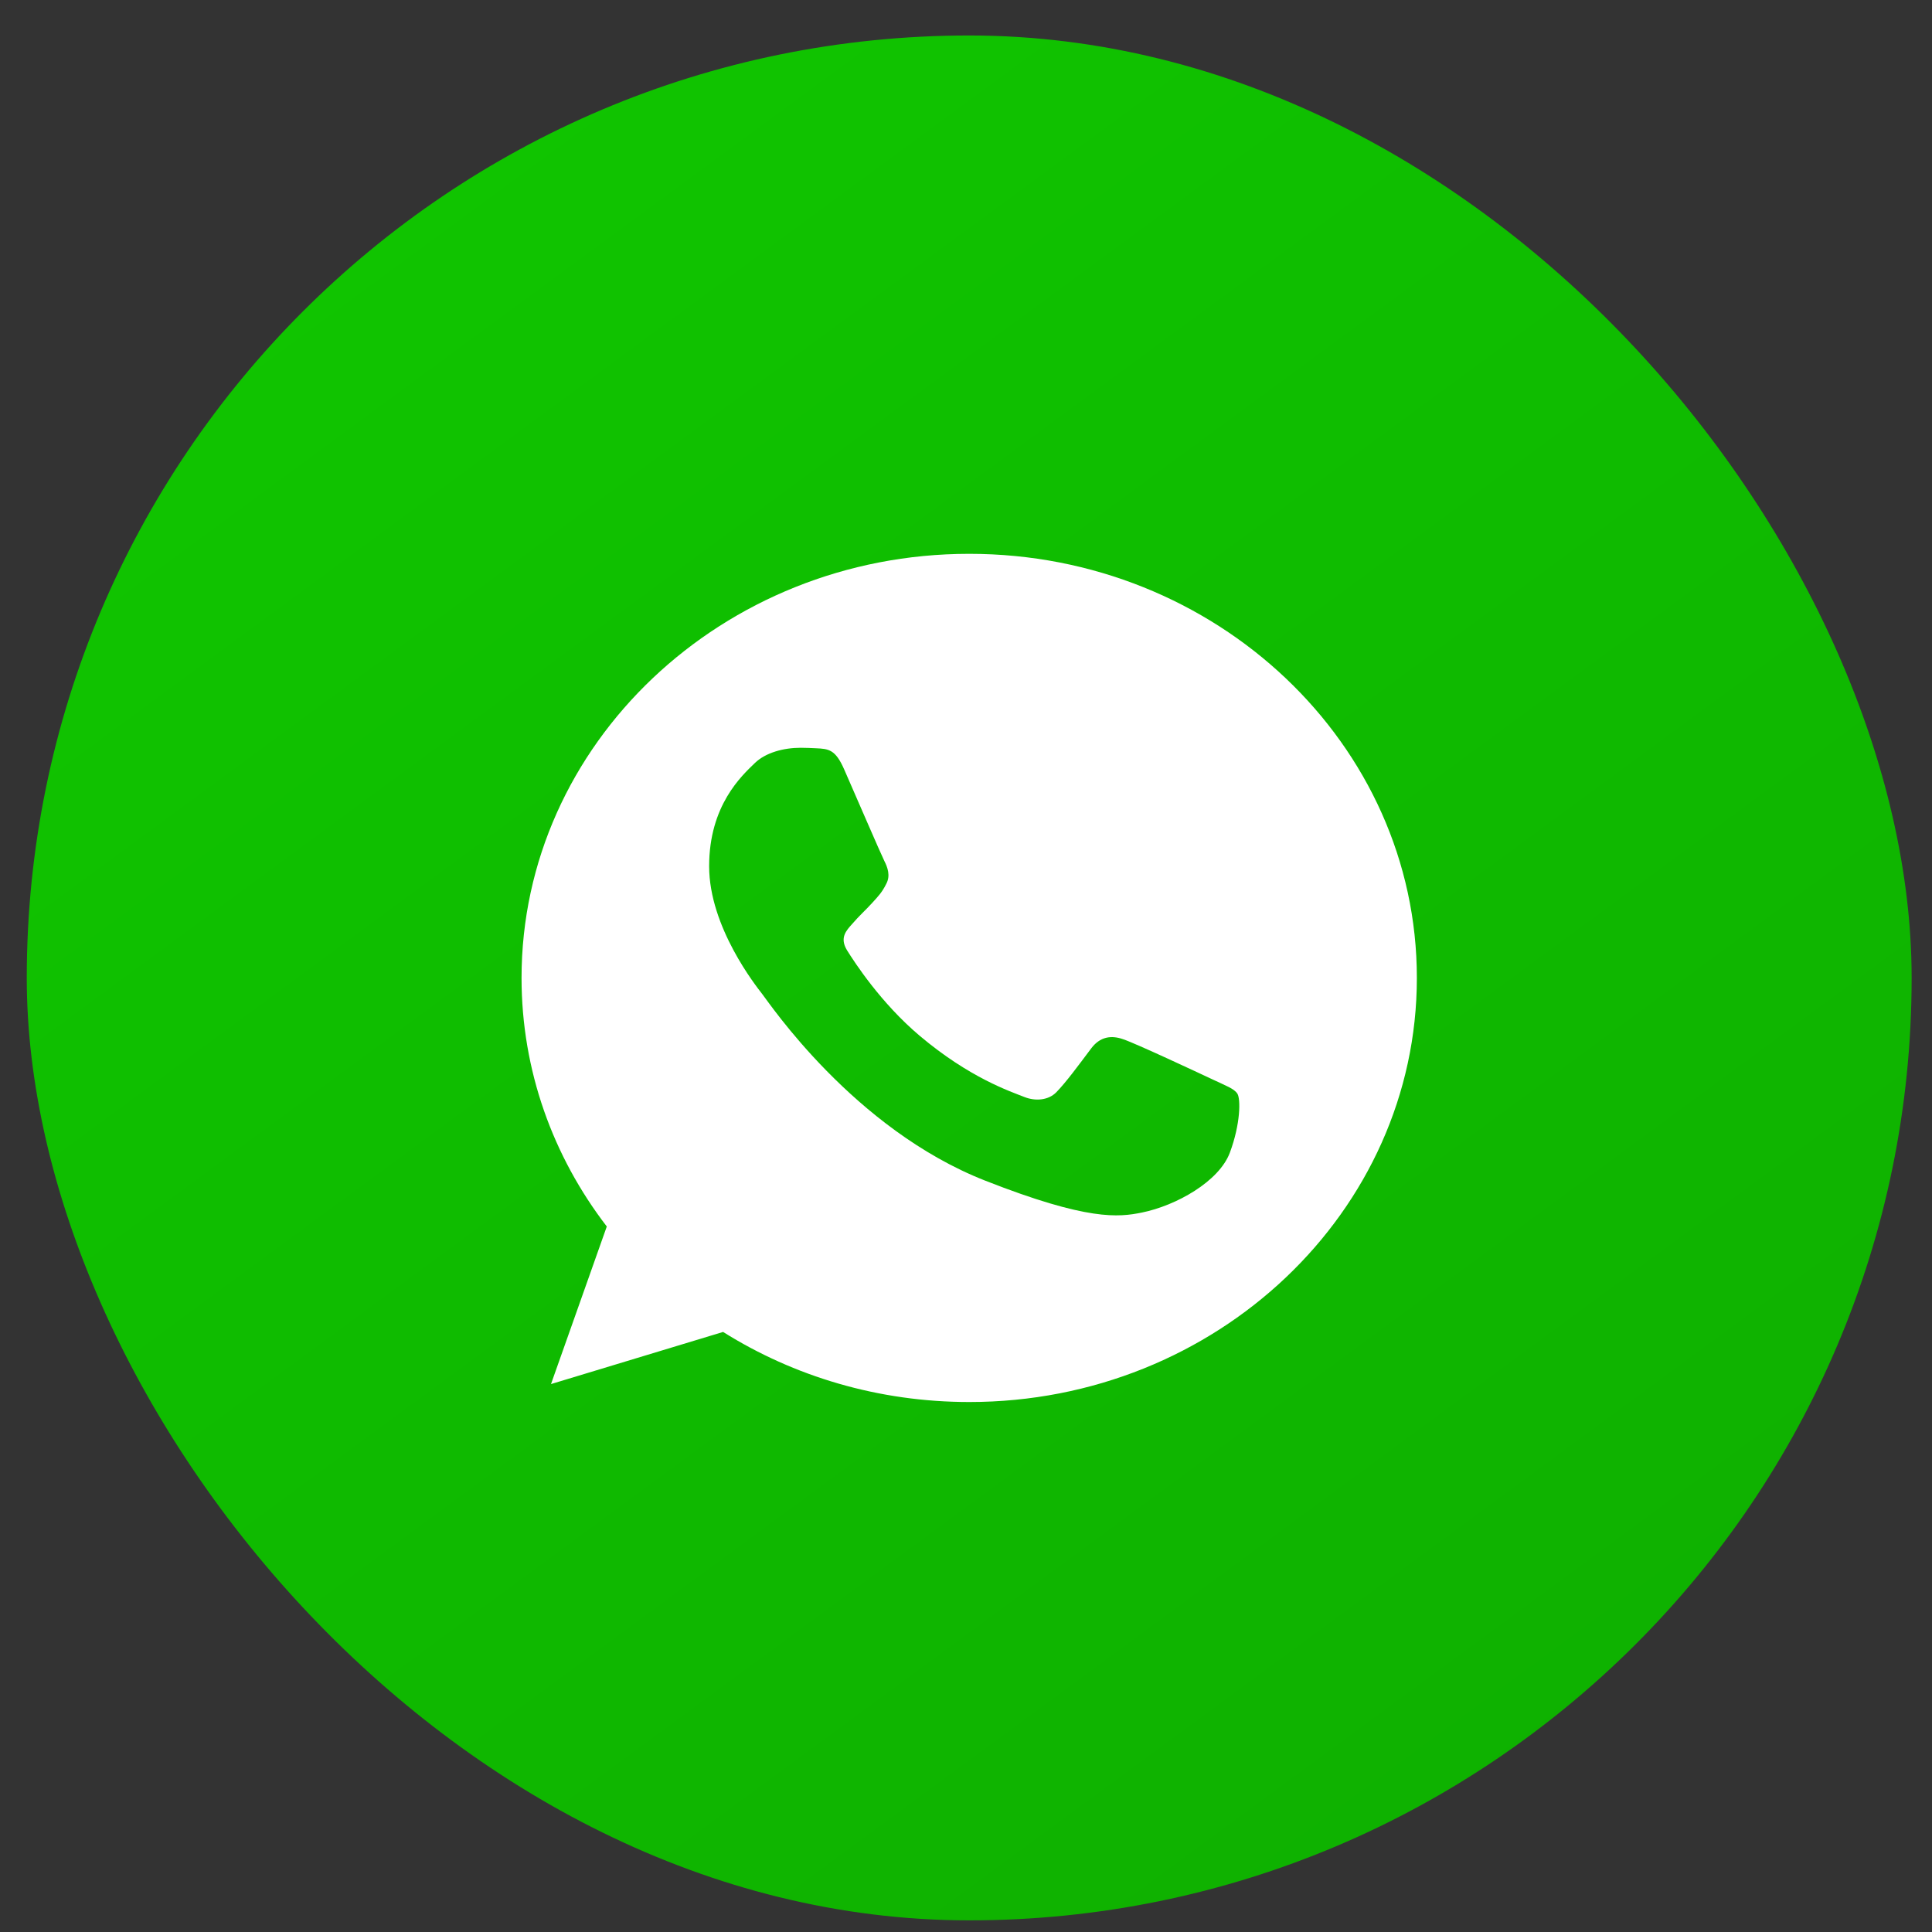 <?xml version="1.0" encoding="UTF-8"?> <svg xmlns="http://www.w3.org/2000/svg" width="41" height="41" viewBox="0 0 41 41" fill="none"><rect x="0" y="0" width="41" height="41" fill="#333333" stroke="none"/> <rect x="0.568" y="0.753" width="40" height="40" rx="20" fill="url(#paint0_linear_275_1353)"></rect> <path d="M20.571 11.753H20.566C15.328 11.753 11.068 15.789 11.068 20.753C11.068 22.722 11.738 24.546 12.877 26.028L11.693 29.372L15.345 28.266C16.847 29.208 18.639 29.753 20.571 29.753C25.809 29.753 30.068 25.715 30.068 20.753C30.068 15.791 25.809 11.753 20.571 11.753ZM26.099 24.462C25.869 25.075 24.96 25.584 24.234 25.732C23.738 25.832 23.089 25.912 20.907 25.055C18.115 23.959 16.317 21.272 16.177 21.097C16.043 20.923 15.049 19.674 15.049 18.383C15.049 17.091 15.741 16.462 16.02 16.192C16.249 15.971 16.628 15.869 16.992 15.869C17.109 15.869 17.215 15.875 17.31 15.879C17.589 15.891 17.729 15.906 17.913 16.324C18.142 16.847 18.7 18.138 18.767 18.271C18.835 18.404 18.902 18.584 18.807 18.758C18.718 18.938 18.64 19.018 18.5 19.171C18.36 19.324 18.227 19.441 18.087 19.605C17.958 19.748 17.813 19.901 17.975 20.166C18.136 20.424 18.695 21.287 19.516 21.98C20.577 22.875 21.436 23.16 21.744 23.282C21.973 23.372 22.246 23.351 22.414 23.182C22.626 22.965 22.889 22.605 23.156 22.25C23.346 21.996 23.586 21.965 23.837 22.055C24.094 22.139 25.451 22.775 25.73 22.906C26.009 23.039 26.194 23.102 26.261 23.213C26.328 23.325 26.328 23.848 26.099 24.462Z" fill="white"></path> <defs> <linearGradient id="paint0_linear_275_1353" x1="4.344" y1="-0.843" x2="40.568" y2="48.391" gradientUnits="userSpaceOnUse"> <stop stop-color="#10C700"></stop> <stop offset="1" stop-color="#0EAB00"></stop> </linearGradient> </defs> </svg> 